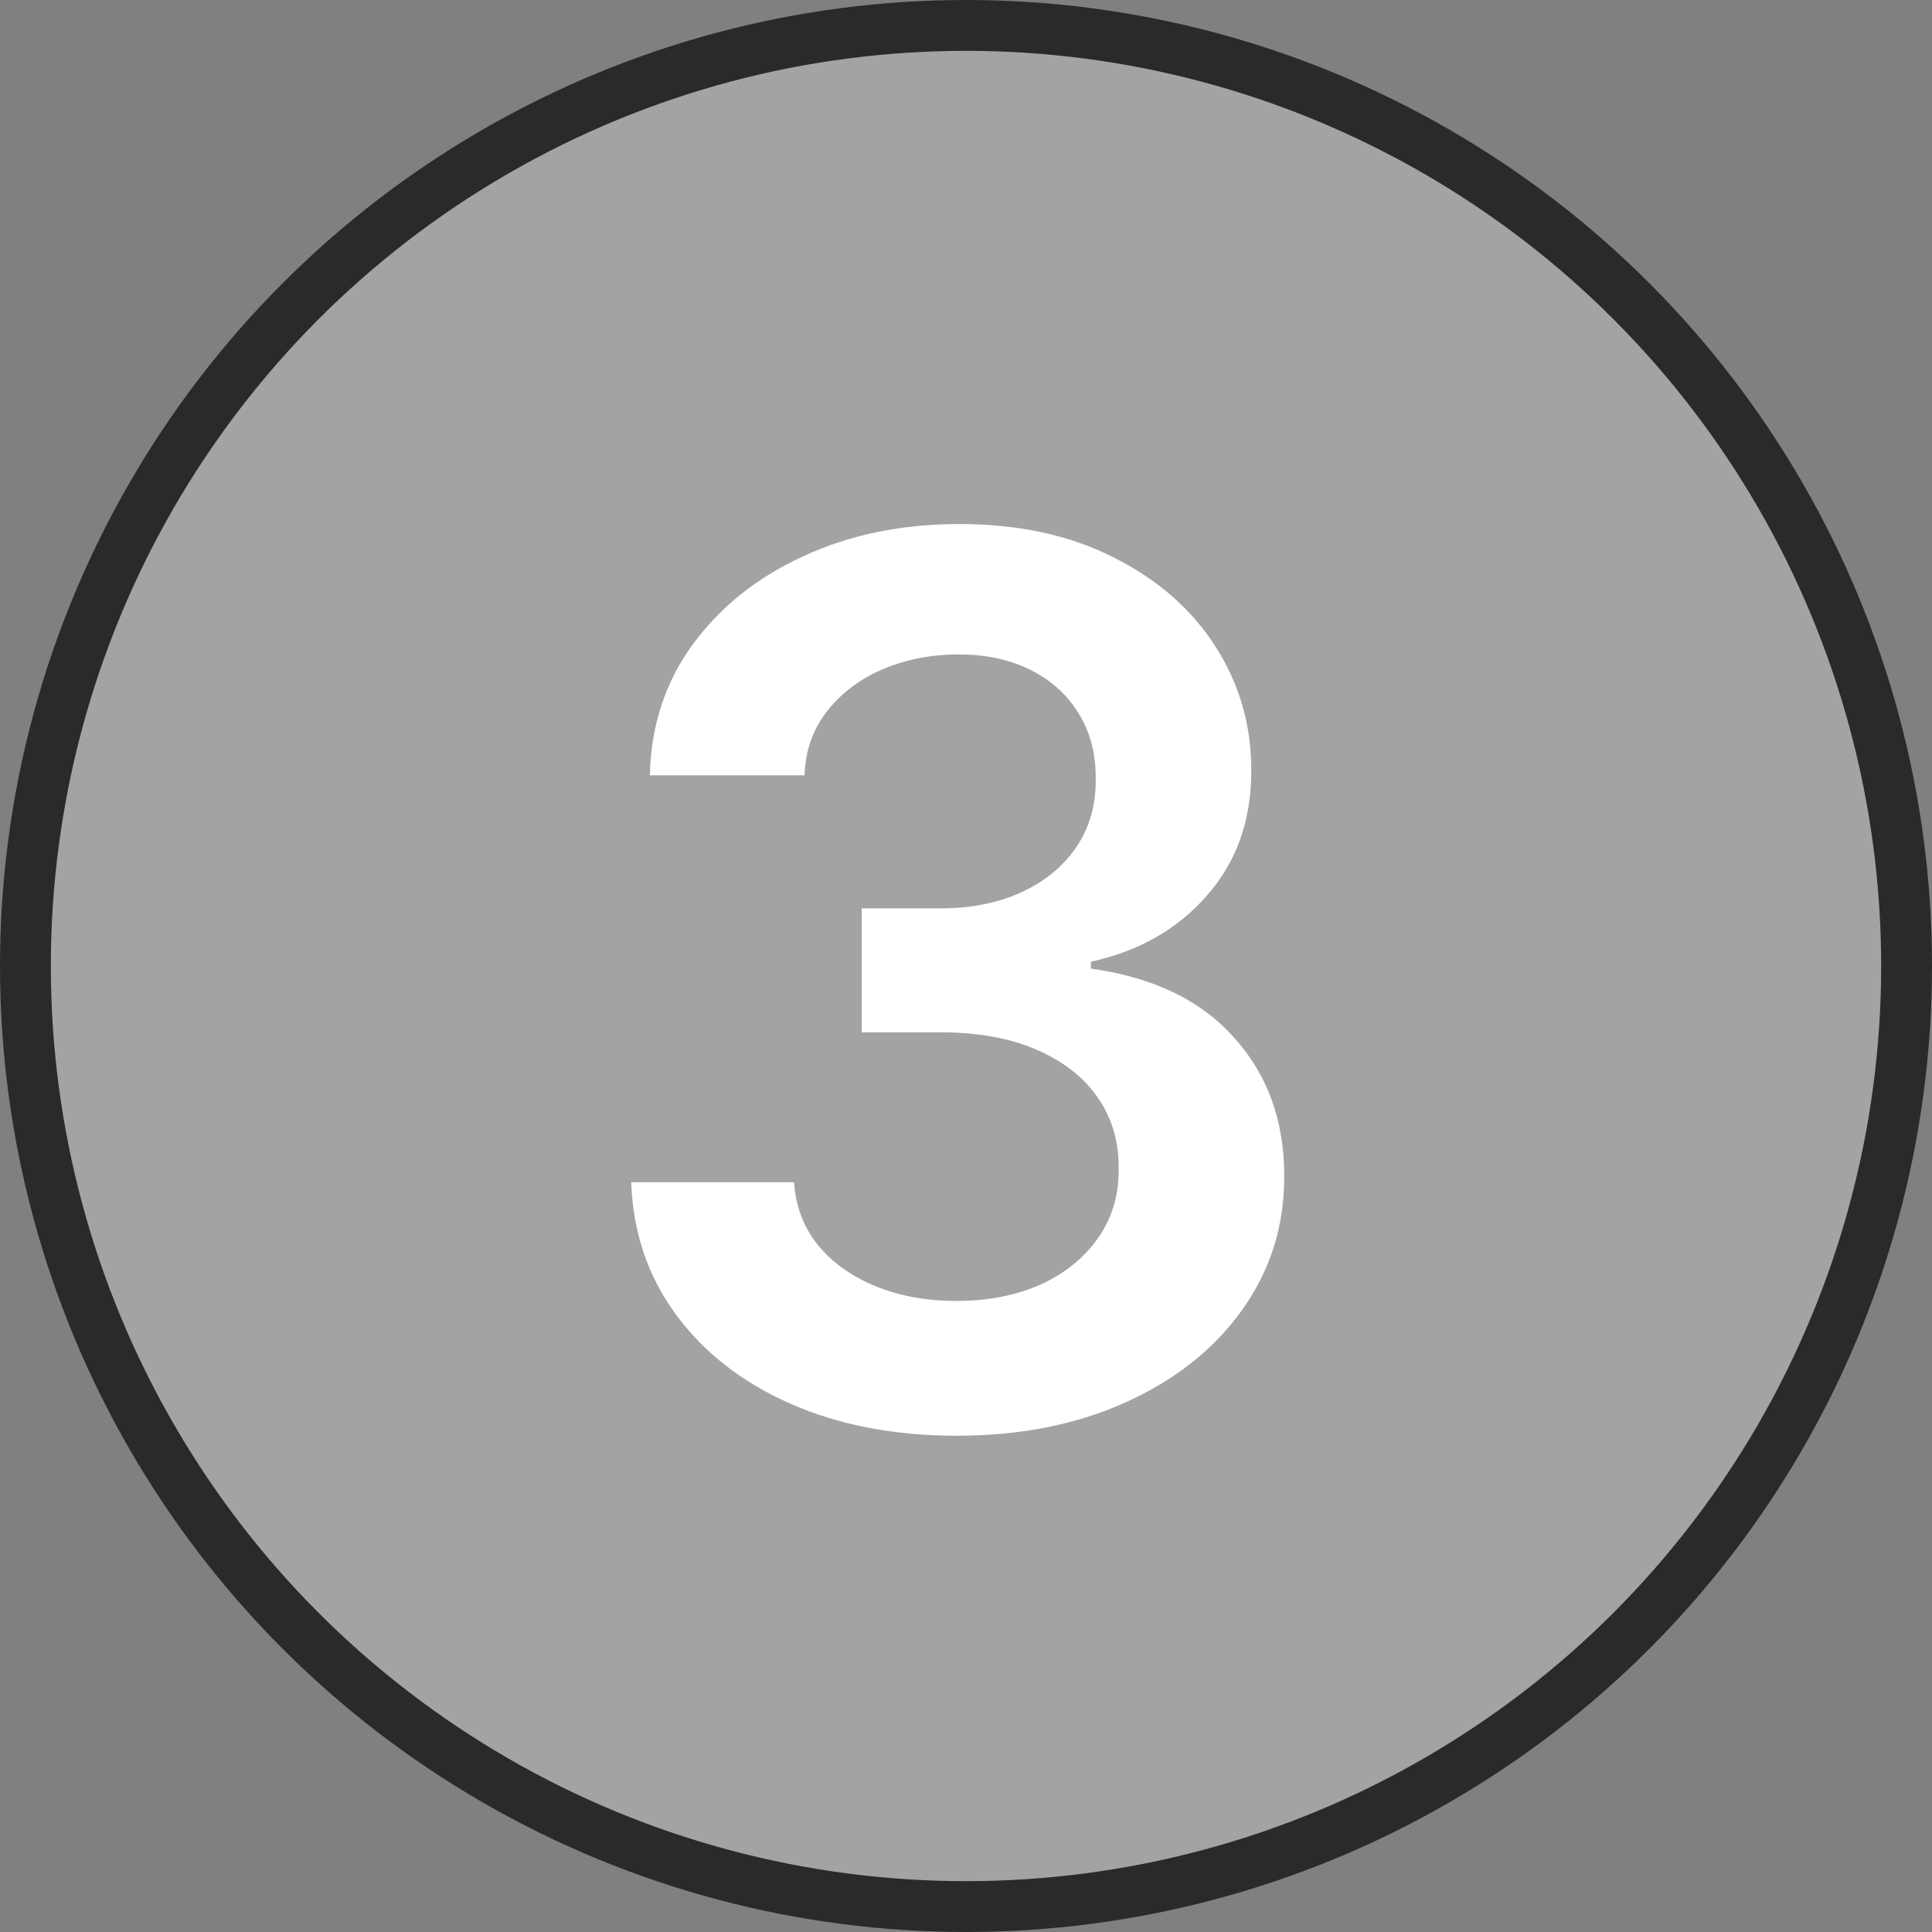 <?xml version="1.0" encoding="UTF-8"?> <svg xmlns="http://www.w3.org/2000/svg" width="38" height="38" viewBox="0 0 38 38" fill="none"><rect x="0" y="0" width="38" height="38" fill="#808080" stroke="none"/> <circle cx="19" cy="19" r="18.5" fill="#A3A3A3" stroke="#2B2A29"></circle> <path d="M18.815 28.239C17.588 28.239 16.497 28.028 15.543 27.608C14.594 27.188 13.844 26.602 13.293 25.852C12.742 25.102 12.449 24.236 12.415 23.253H15.619C15.648 23.724 15.804 24.136 16.088 24.489C16.372 24.835 16.75 25.105 17.222 25.298C17.693 25.491 18.222 25.588 18.807 25.588C19.432 25.588 19.986 25.48 20.469 25.264C20.952 25.043 21.329 24.736 21.602 24.344C21.875 23.952 22.009 23.5 22.003 22.989C22.009 22.46 21.872 21.994 21.594 21.591C21.315 21.188 20.912 20.872 20.384 20.645C19.861 20.418 19.23 20.304 18.491 20.304H16.949V17.866H18.491C19.099 17.866 19.631 17.761 20.085 17.551C20.546 17.341 20.906 17.046 21.168 16.665C21.429 16.278 21.557 15.832 21.551 15.327C21.557 14.832 21.446 14.403 21.219 14.04C20.997 13.671 20.682 13.383 20.273 13.179C19.869 12.974 19.395 12.872 18.849 12.872C18.315 12.872 17.821 12.969 17.366 13.162C16.912 13.355 16.546 13.631 16.267 13.989C15.989 14.341 15.841 14.761 15.824 15.25H12.781C12.804 14.273 13.085 13.415 13.625 12.676C14.171 11.932 14.898 11.352 15.807 10.938C16.716 10.517 17.736 10.307 18.866 10.307C20.031 10.307 21.043 10.526 21.901 10.963C22.764 11.395 23.432 11.977 23.903 12.71C24.375 13.443 24.611 14.253 24.611 15.139C24.616 16.122 24.327 16.946 23.741 17.611C23.162 18.276 22.401 18.71 21.457 18.915V19.051C22.685 19.222 23.625 19.676 24.278 20.415C24.938 21.148 25.264 22.06 25.259 23.151C25.259 24.128 24.98 25.003 24.423 25.776C23.872 26.543 23.111 27.145 22.139 27.582C21.173 28.02 20.065 28.239 18.815 28.239Z" fill="white"></path> </svg> 